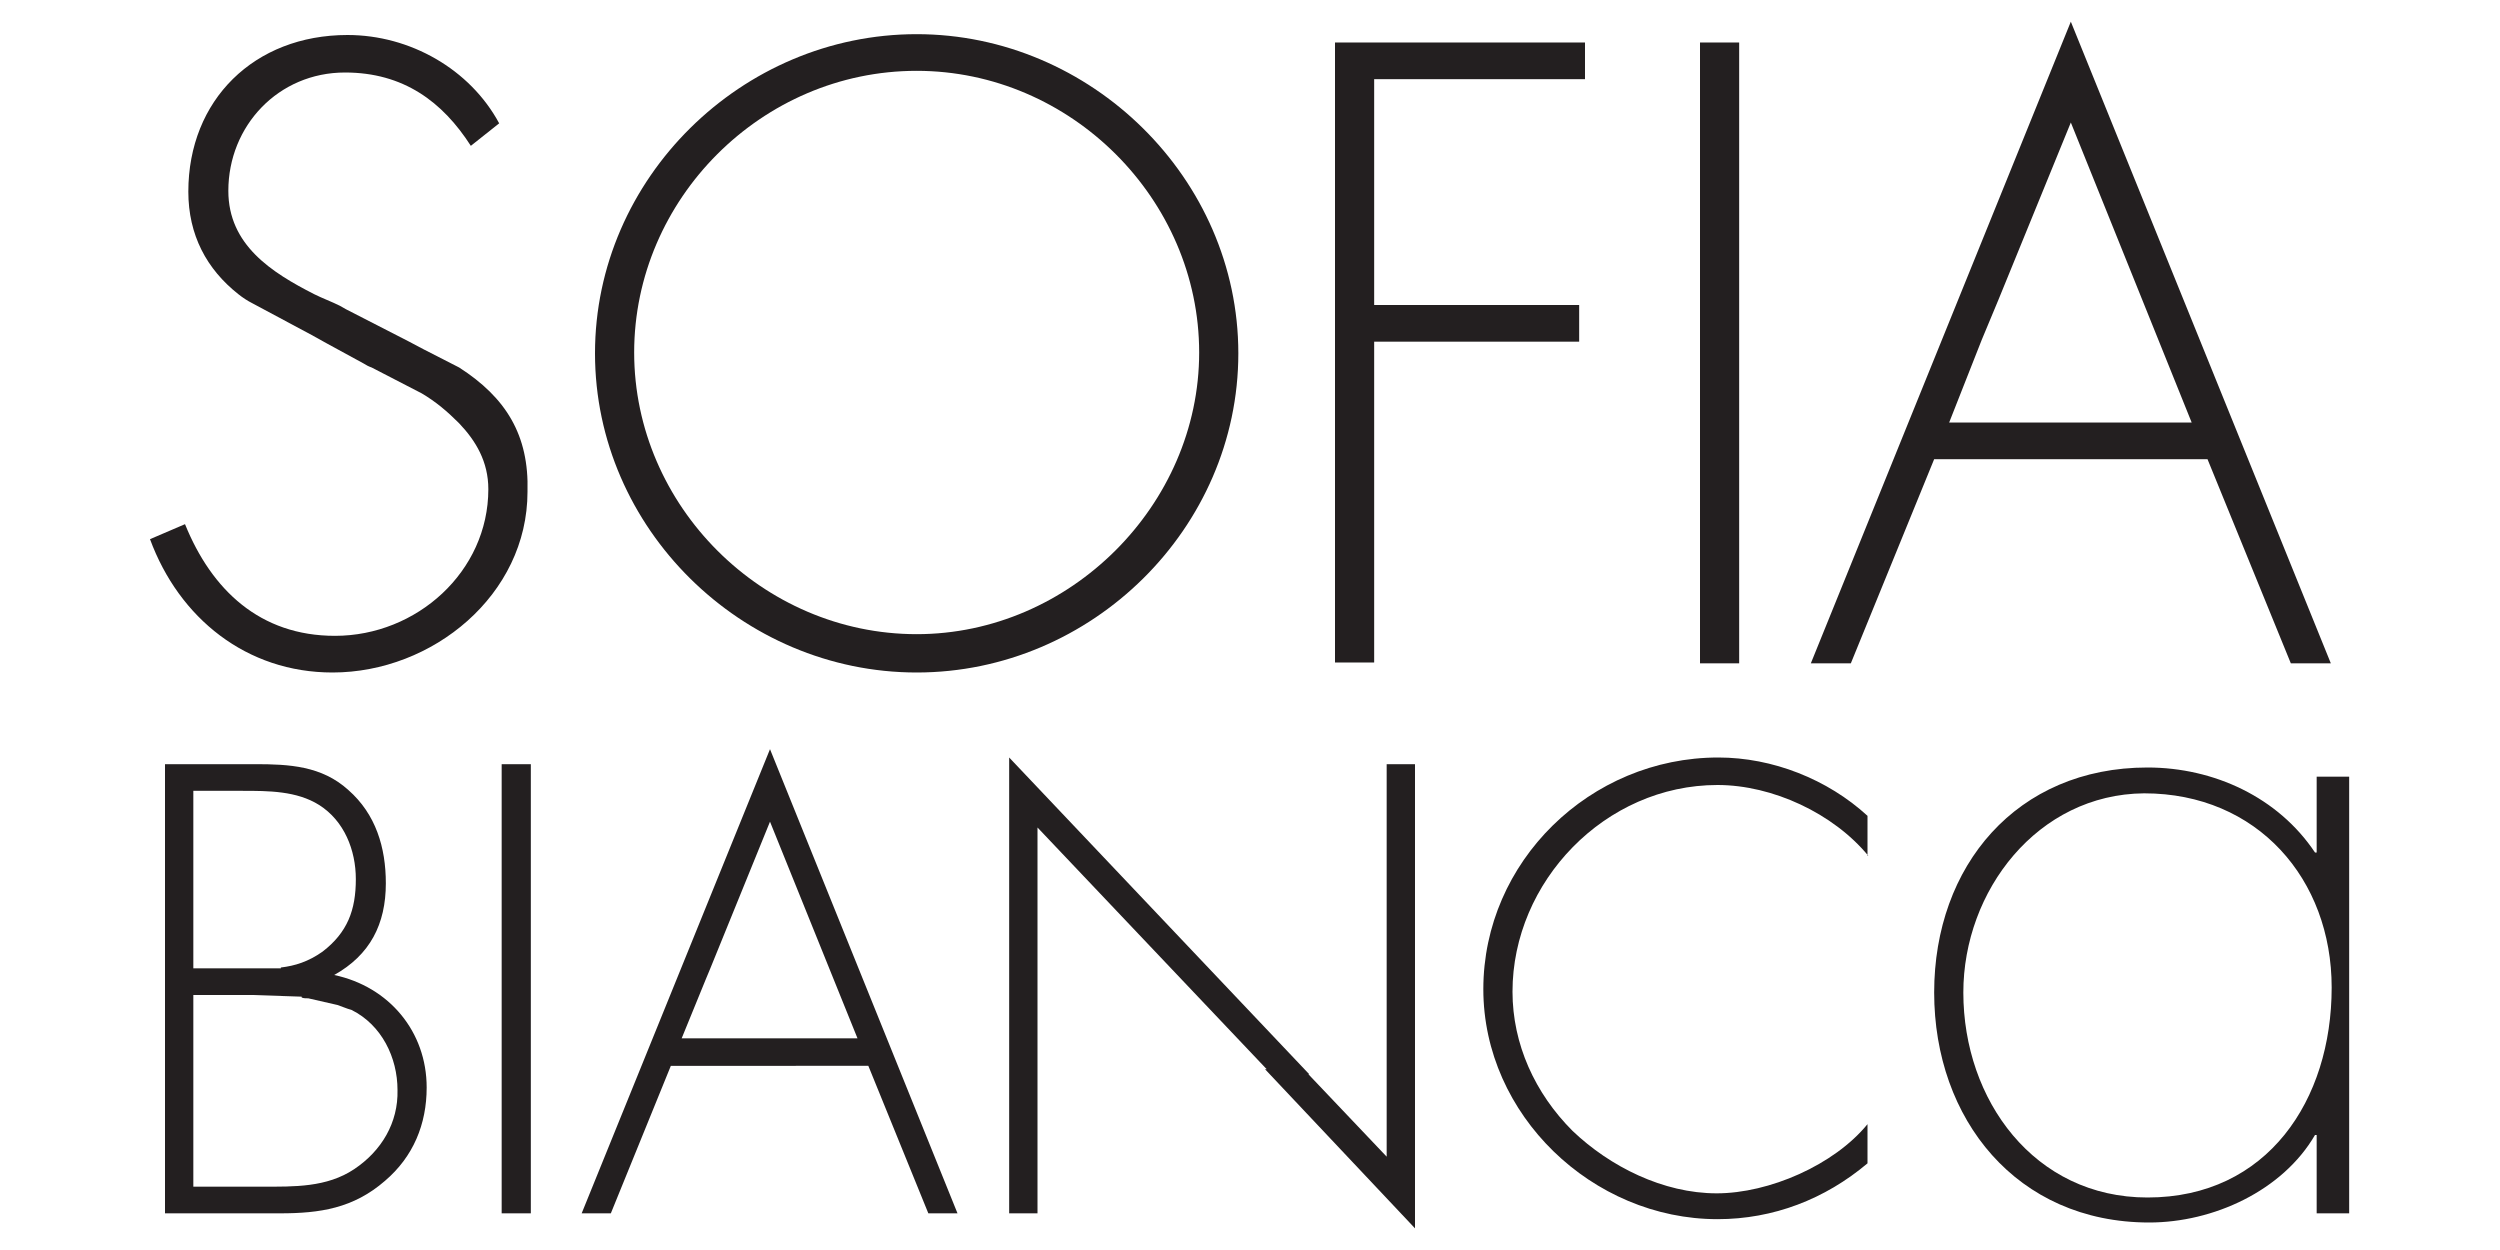 <?xml version="1.0" encoding="UTF-8"?> <!-- Generator: Adobe Illustrator 21.0.0, SVG Export Plug-In . SVG Version: 6.00 Build 0) --> <svg xmlns="http://www.w3.org/2000/svg" xmlns:xlink="http://www.w3.org/1999/xlink" version="1.1" id="Livello_1" x="0px" y="0px" viewBox="0 0 300 150" style="enable-background:new 0 0 300 150;" xml:space="preserve"> <style type="text/css"> .st0{fill:#231F20;} </style> <g> <path class="st0" d="M55.1,44.1l-4.3-2.2L49.1,41l-7.6-3.9l-0.7-0.4c-1-0.5-2.1-0.9-3.1-1.4c-5.1-2.6-10.3-5.9-10.3-12.4 c0-7.8,6-14.2,14-14.2c7,0,11.7,3.5,15.1,8.8l3.4-2.7C56.4,8.3,49.2,4.2,41.7,4.2C30.5,4.2,22.6,12,22.6,23c0,5.2,2.2,9.3,6,12.3 c0.5,0.4,1.1,0.8,1.7,1.1l7.1,3.8l1.8,1l4.4,2.4c0.3,0.2,0.7,0.4,1,0.5l6,3.1c1.7,1,3.1,2.2,4.4,3.5l0.1,0.1c2,2.1,3.5,4.6,3.5,7.9 c0,9.9-8.6,17.6-18.4,17.6c-9,0-14.8-5.5-18-13.4l-4.2,1.8c3.5,9.5,11.6,16,21.9,16c12,0,23.4-9.3,23.4-21.7 C63.5,52.2,60.7,47.7,55.1,44.1z"></path> <path class="st0" d="M110,4.1c-21,0-38.6,17.3-38.6,38.3S89,80.7,110,80.7s38.6-17.3,38.6-38.3S130.9,4.1,110,4.1z M110,76.1 c-18.5,0-33.9-15.4-33.9-33.8S91.4,8.5,110,8.5c18.5,0,33.9,15.4,33.9,33.8C143.9,60.6,128.4,76.1,110,76.1z"></path> <polygon class="st0" points="160.2,79.5 164.9,79.5 164.9,41 189.5,41 189.5,36.6 164.9,36.6 164.9,9.5 190.2,9.5 190.2,5.1 160.2,5.1 "></polygon> <rect x="204" y="5.1" class="st0" width="4.7" height="74.5"></rect> <path class="st0" d="M248.5,2.6l-31.2,77h4.8l10-24.5h31.1h1.7l10,24.5h4.8L248.5,2.6z M237.8,40.8l2-4.8l8.7-21.3l14.5,36h-4.4 h-24.7L237.8,40.8z"></path> <path class="st0" d="M40.1,117c4.3-2.4,6.2-6.1,6.2-11c0-4.3-1.2-8.3-4.5-11.2c-3.2-2.9-7.1-3.1-11.2-3.1H19.8v53.9h13.8 c4.8,0,8.8-0.6,12.6-3.9c3.4-2.9,5-6.8,5-11.2C51.2,123.8,46.7,118.4,40.1,117z M23.2,94.9h5.9c3.1,0,6.5,0,9.2,1.7 c3,1.9,4.4,5.4,4.4,8.9c0,3.7-1,6.4-4,8.7c-1.7,1.2-3.3,1.7-5,1.9v0.1H23.2V94.9z M42.5,140.3c-3.3,2.2-7.2,2.1-11,2.1h-8.3v-23 h7.1l5.9,0.2v0.1c0.2,0.1,0.5,0.1,0.8,0.1l0,0l3.5,0.8v-2.6v2.6c0.6,0.2,1,0.4,1.7,0.6c3.6,1.8,5.5,5.7,5.5,9.6 C47.8,134.7,45.8,138.1,42.5,140.3z"></path> <path class="st0" d="M63.7,145.6h-3.5V91.7h3.5V145.6z"></path> <path class="st0" d="M92.4,89.9l-22.6,55.7h3.5l7.2-17.7H103h1.2l7.2,17.7h3.5L92.4,89.9z M84.7,117.5l0.5-1.2l0,0l7.2-17.7 l10.5,26h-3.2H81.8L84.7,117.5z"></path> <polygon class="st0" points="166.4,91.7 166.4,138.8 157,128.9 157.1,128.9 121.1,90.9 121.1,145.6 124.5,145.6 124.5,99.3 152,128.3 151.8,128.3 169.8,147.4 169.8,91.7 "></polygon> <path class="st0" d="M224.2,102.7c-4.2-5.1-11.5-8.5-18.1-8.5c-13.5,0-24.6,11.6-24.6,24.8c0,6.3,2.7,12.2,7.2,16.7 c4.5,4.3,10.9,7.5,17.3,7.5c6.3,0,14.1-3.4,18.1-8.3v4.7c-5.1,4.3-11.3,6.7-18,6.7c-15,0-28.1-12.5-28.1-27.6 c0-15.3,12.8-27.8,28.2-27.8c6.5,0,13.1,2.6,17.9,7V102.7z"></path> <path class="st0" d="M281.9,145.6h-3.9v-9.4h-0.2c-3.9,6.7-12.2,10.5-19.9,10.5c-15.9,0-25.8-12.4-25.8-27.6c0-15.2,9.9-27,25.6-27 c8,0,15.7,3.6,20.1,10.2h0.2v-9.1h3.9V145.6z M235.6,119.1c0,12.9,8.5,24.6,22.1,24.6c14.4,0,22.1-11.7,22.1-25.2 c0-13-8.9-23.3-22.5-23.3C244.5,95.3,235.6,106.9,235.6,119.1z"></path> </g> </svg> 